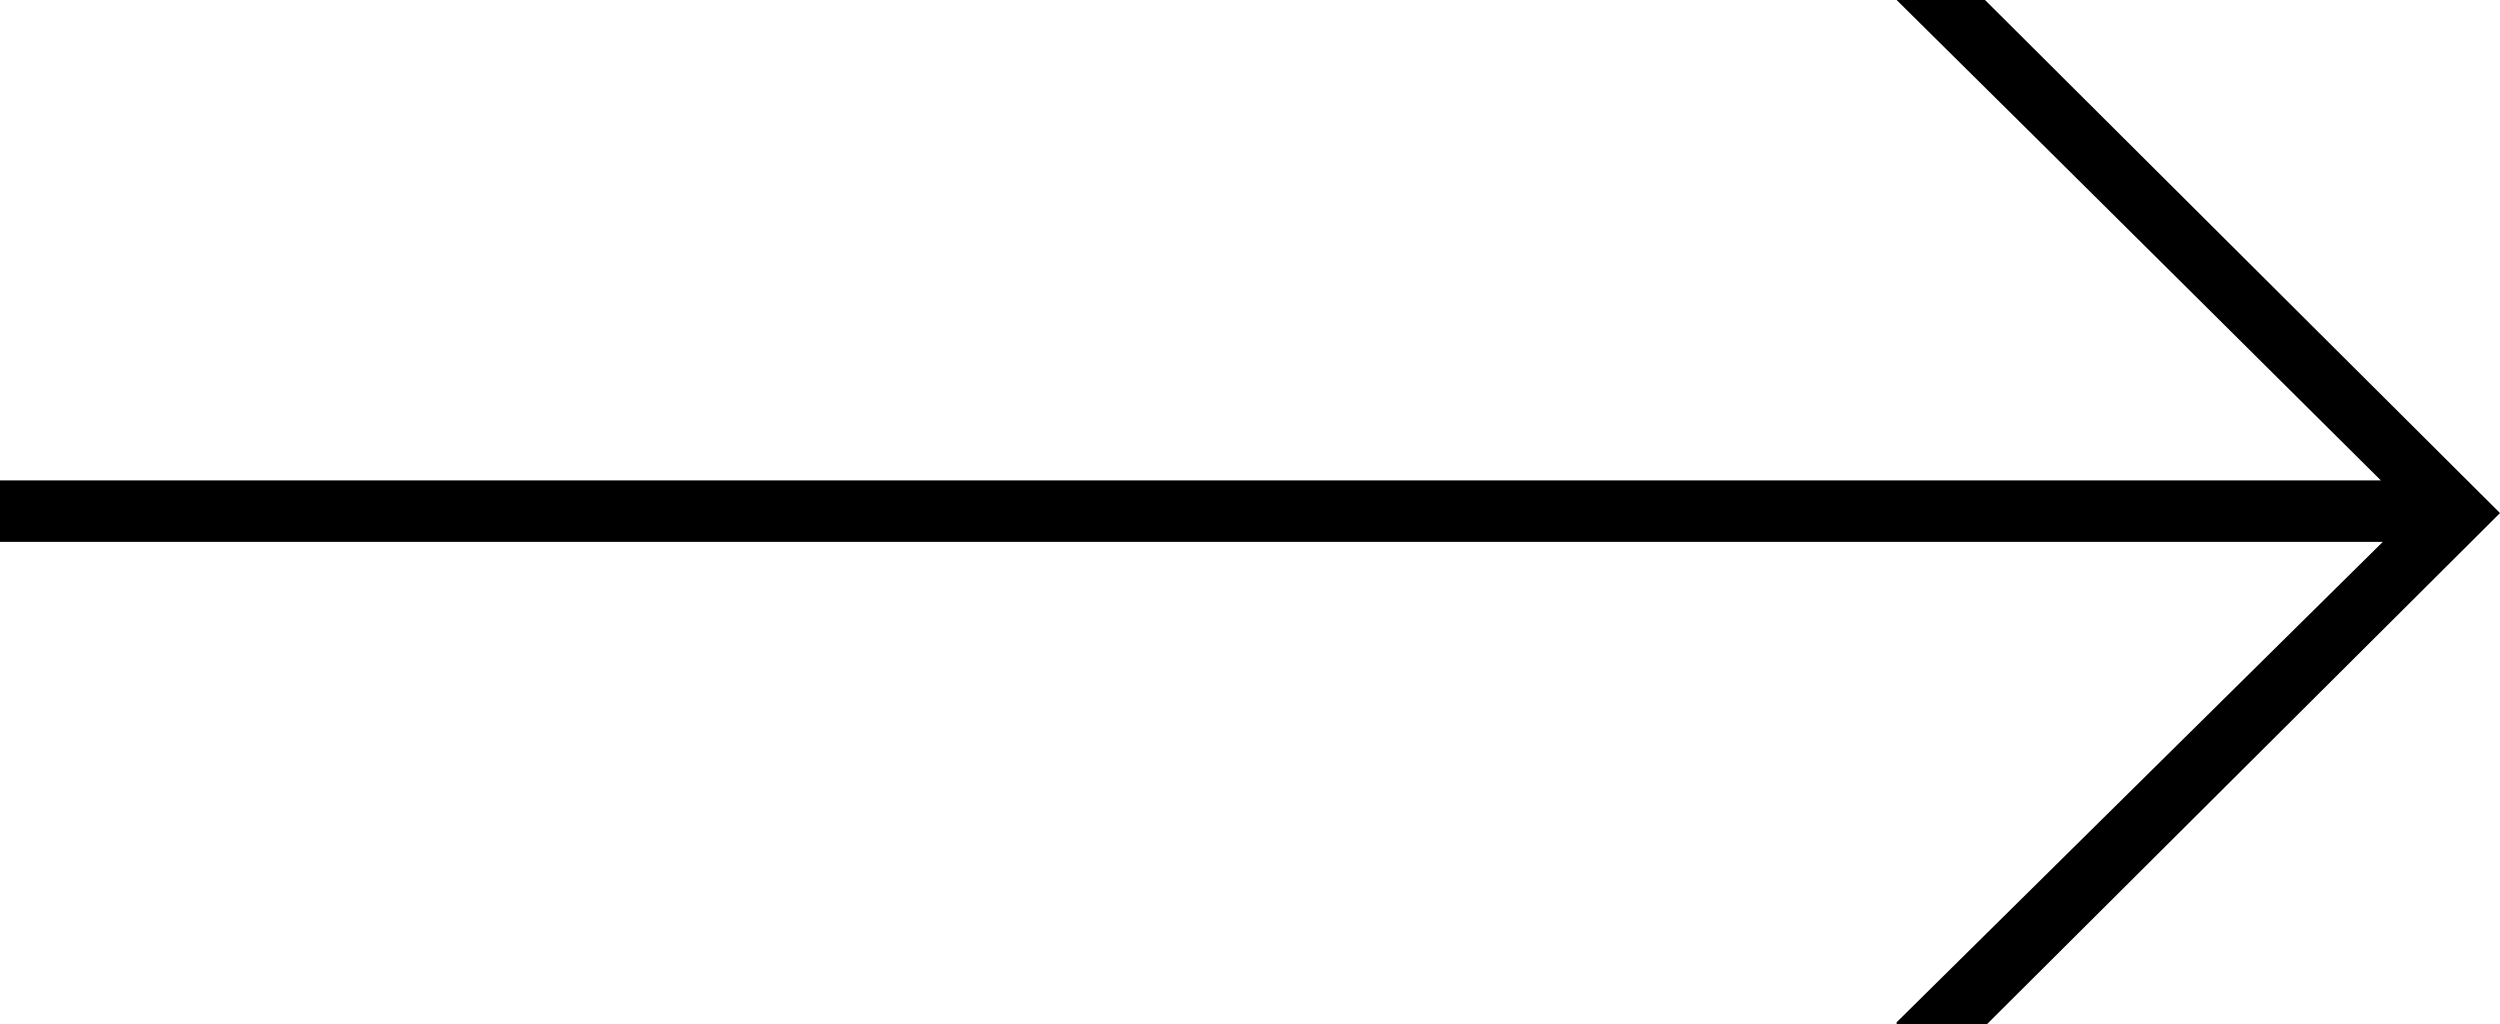 <?xml version="1.0" encoding="UTF-8"?>
<svg id="_レイヤー_2" data-name="レイヤー 2" xmlns="http://www.w3.org/2000/svg" viewBox="0 0 13.01 5.33">
  <g id="_レイヤー_1-2" data-name=" レイヤー 1">
    <path d="M9.87,5.32c.83-.82,2.53-2.5,2.53-2.5H0v-.32h12.39s-1.69-1.68-2.52-2.5h.46l2.68,2.67-2.67,2.66h-.47Z"/>
  </g>
</svg>